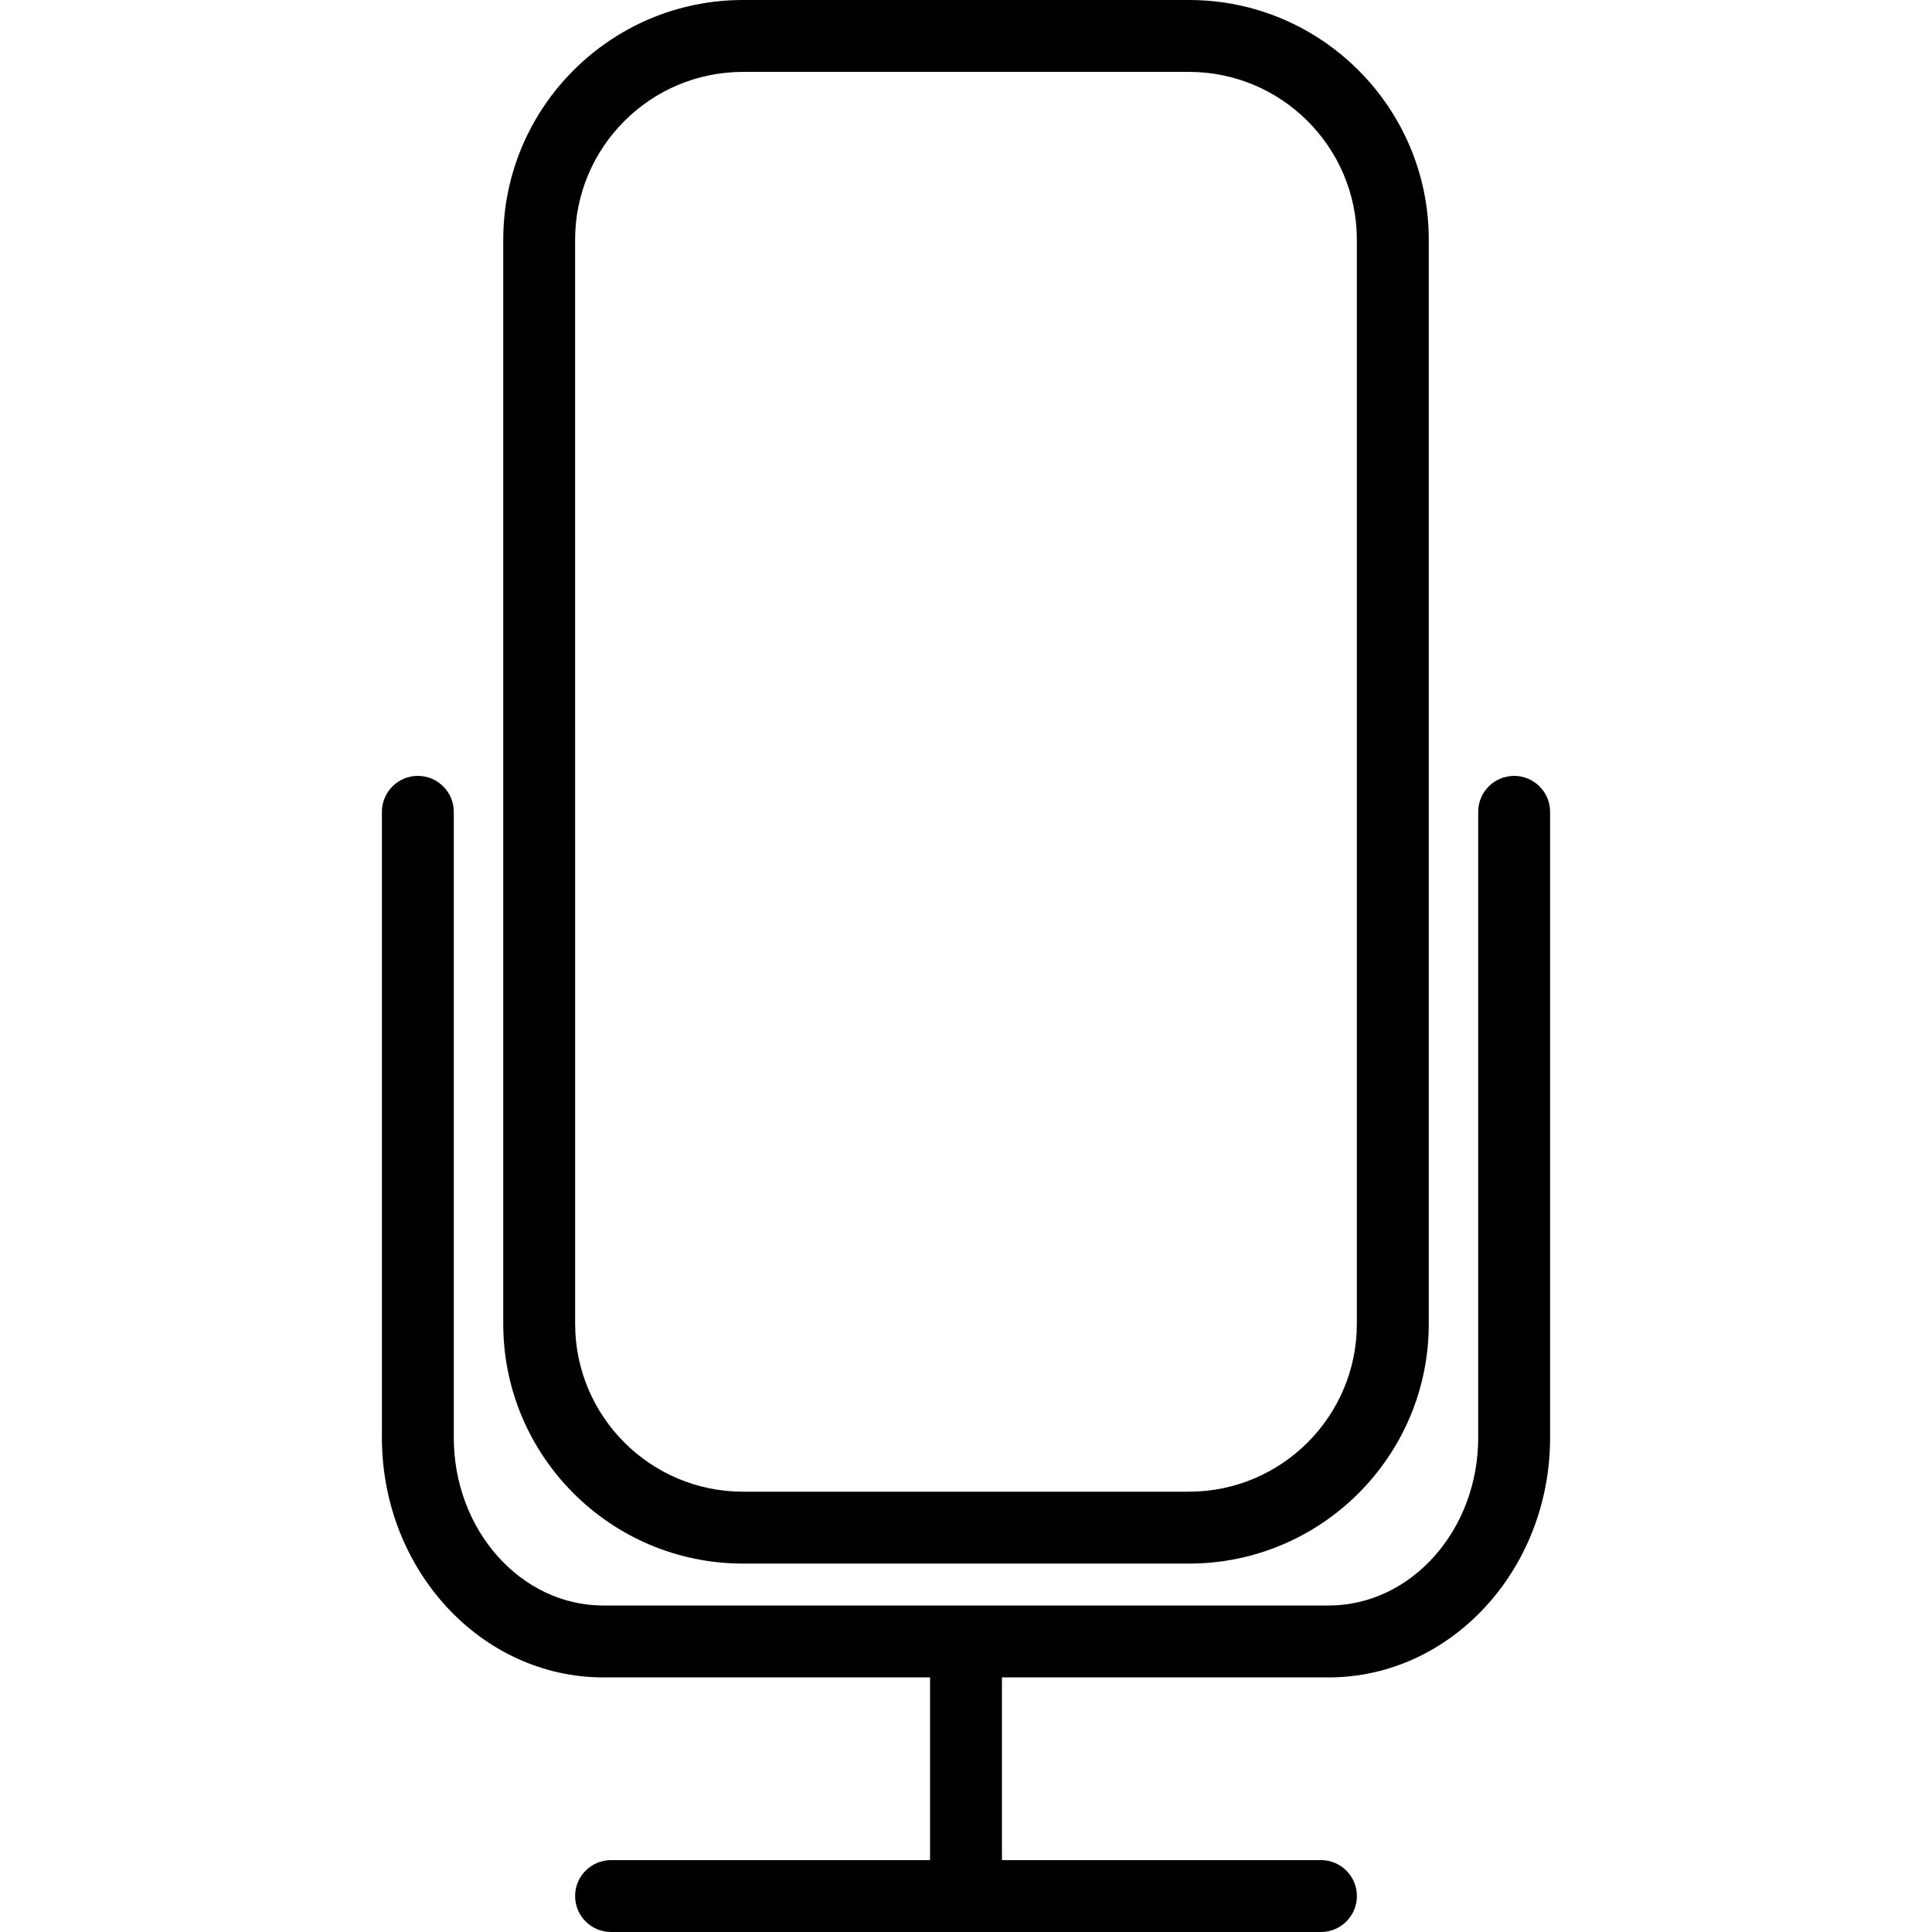 <?xml version="1.0" encoding="iso-8859-1"?>
<!-- Uploaded to: SVG Repo, www.svgrepo.com, Generator: SVG Repo Mixer Tools -->
<!DOCTYPE svg PUBLIC "-//W3C//DTD SVG 1.1//EN" "http://www.w3.org/Graphics/SVG/1.1/DTD/svg11.dtd">
<svg fill="#000000" version="1.1" id="Capa_1" xmlns="http://www.w3.org/2000/svg" xmlns:xlink="http://www.w3.org/1999/xlink" 
	 width="800px" height="800px" viewBox="0 0 53.75 53.75" xml:space="preserve"
	>
<g>
	<g>
		<path d="M20.67,43.5h12.411c3.678,0,6.669-2.99,6.669-6.669V6.669C39.75,2.991,36.758,0,33.081,0H20.67
			c-3.678,0-6.669,2.991-6.669,6.669v30.162C14,40.51,16.992,43.5,20.67,43.5z M16,6.669C16,4.095,18.095,2,20.669,2H33.08
			c2.574,0,4.669,2.095,4.669,4.669v30.162c0,2.574-2.095,4.669-4.669,4.669H20.67c-2.575,0-4.669-2.095-4.669-4.669L16,6.669
			L16,6.669z"/>
		<path d="M42.125,21.586c-0.553,0-1,0.448-1,1v17.411c0,2.574-1.867,4.67-4.162,4.67H16.787c-2.295,0-4.162-2.096-4.162-4.67
			V22.586c0-0.552-0.448-1-1-1c-0.552,0-1,0.448-1,1v17.411c0,3.679,2.764,6.67,6.162,6.67h9.088v5.083H17c-0.552,0-1,0.448-1,1
			c0,0.553,0.448,1,1,1h19.75c0.552,0,1-0.447,1-1c0-0.552-0.448-1-1-1h-8.875v-5.083h9.088c3.396,0,6.162-2.991,6.162-6.67V22.586
			C43.125,22.034,42.677,21.586,42.125,21.586z"/>
	</g>
</g>
</svg>
